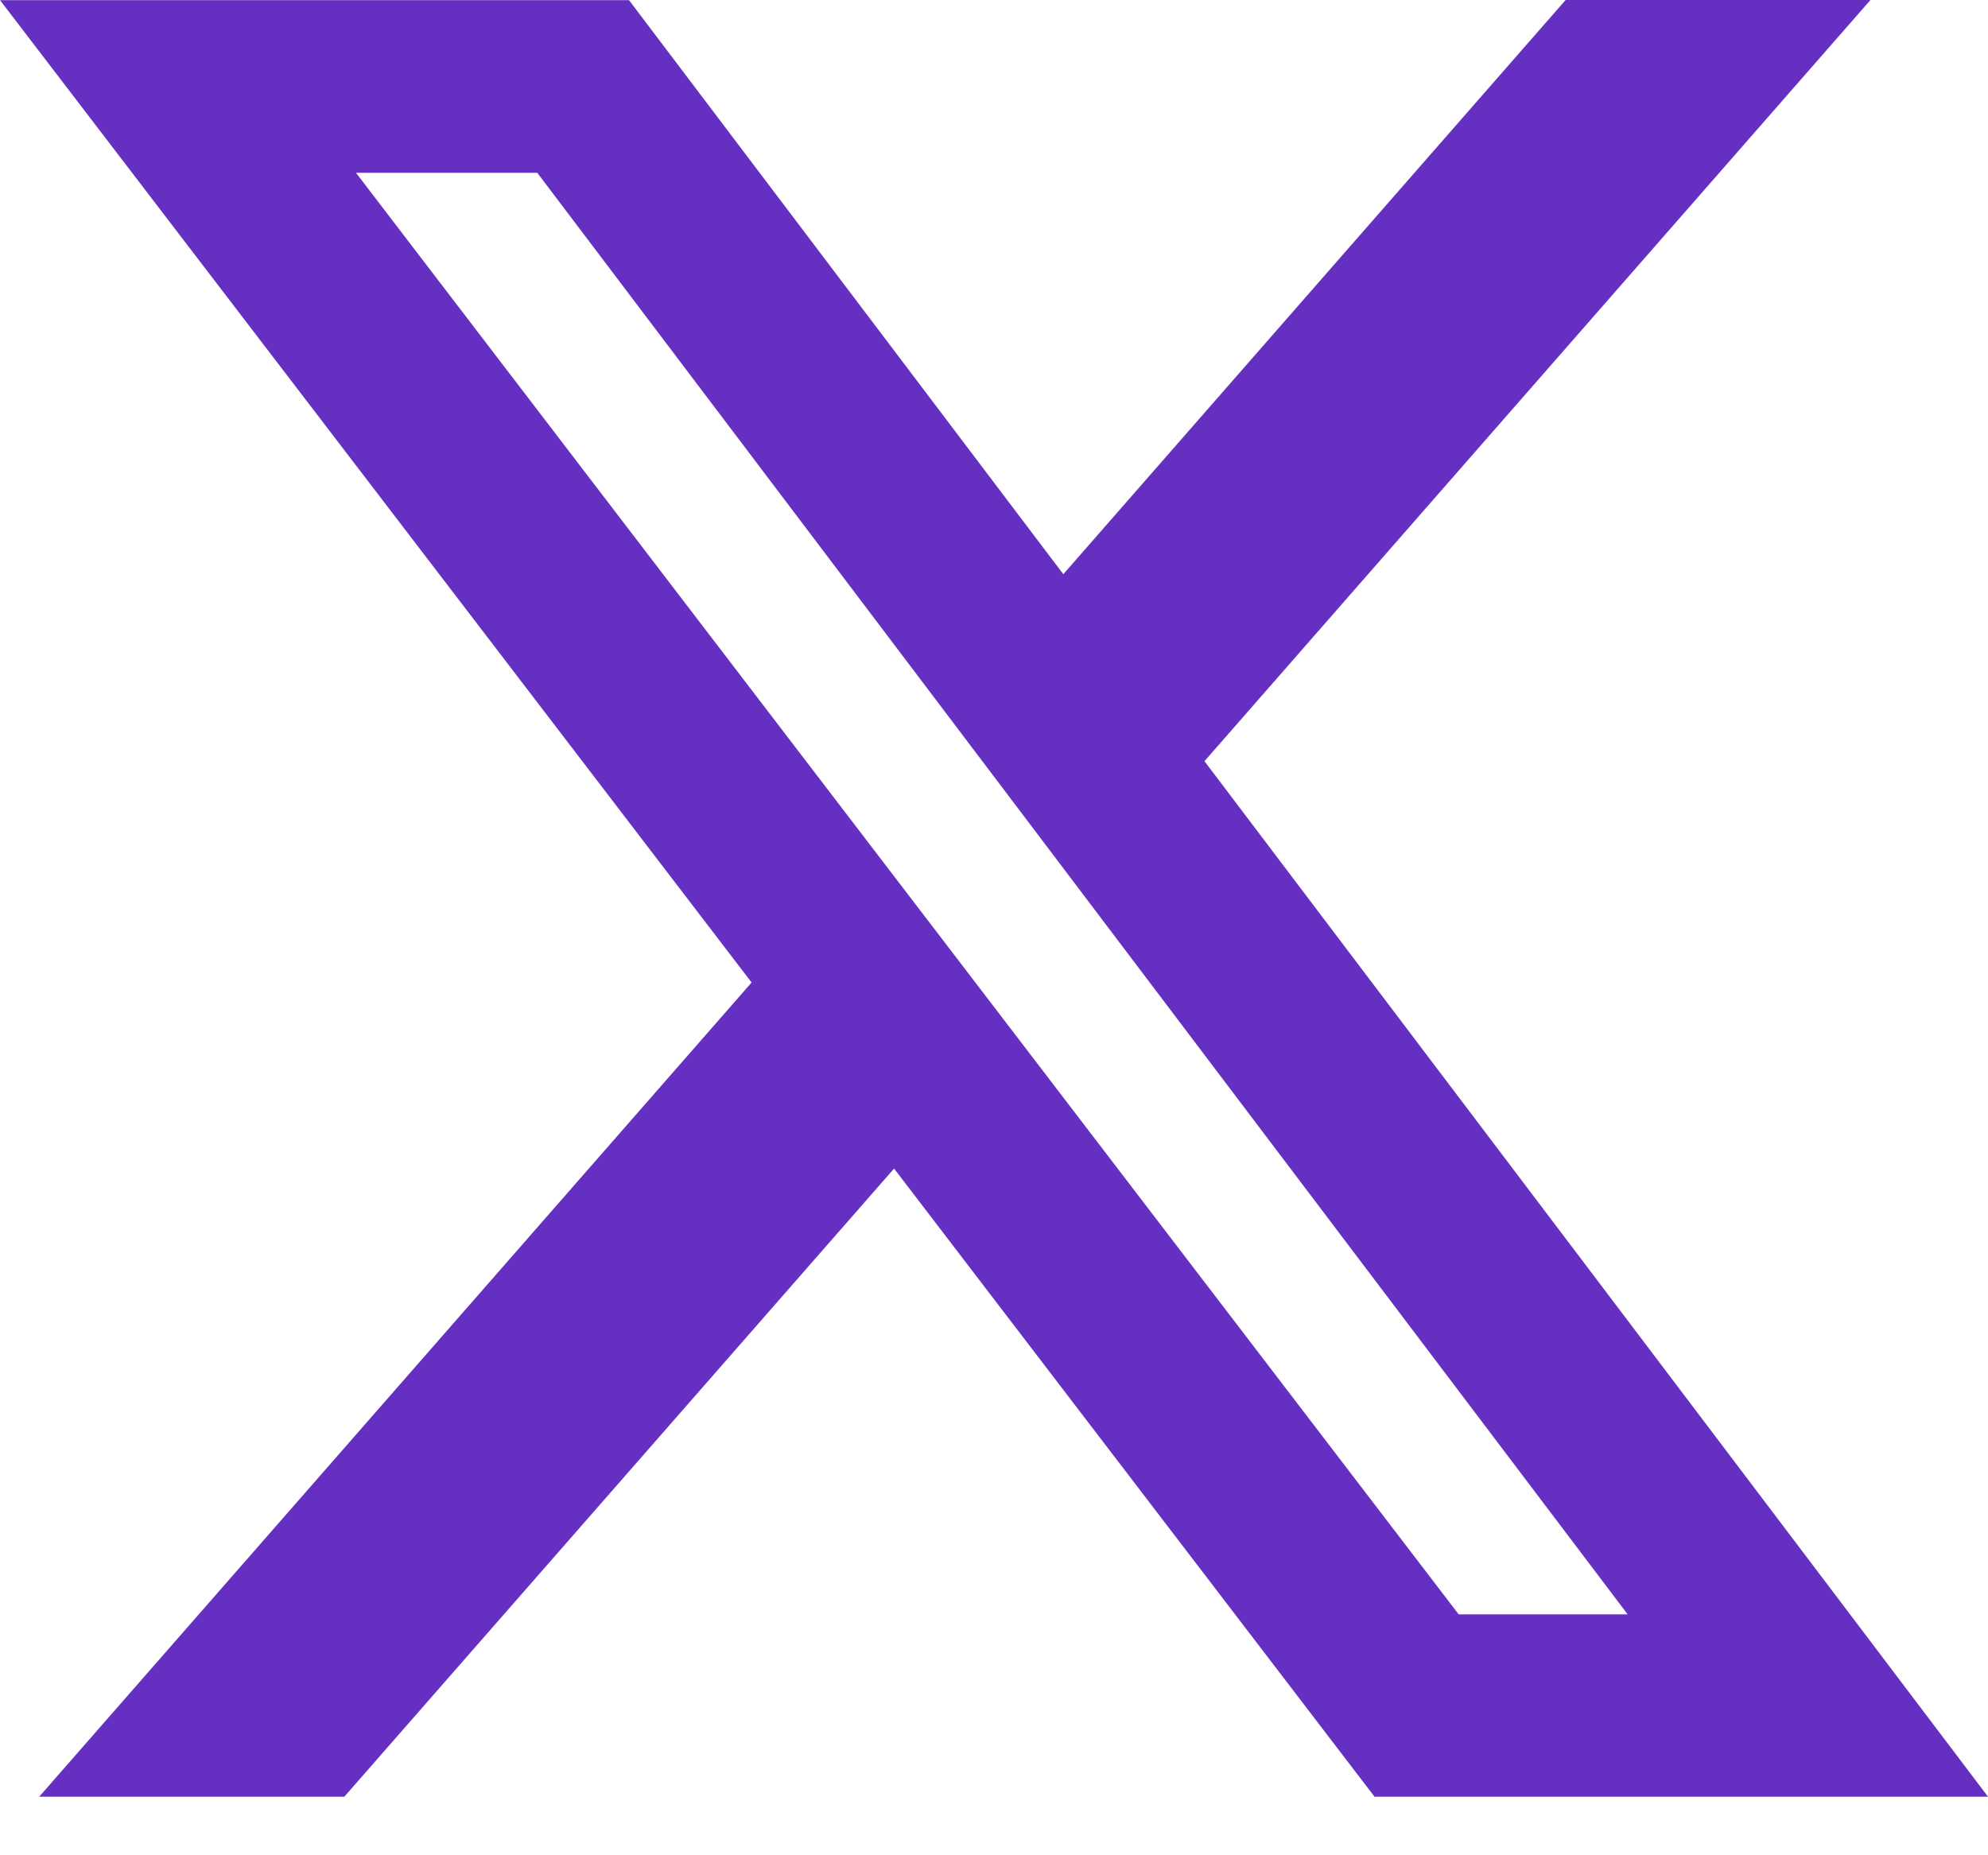 <svg width="15" height="14" viewBox="0 0 15 14" fill="none" xmlns="http://www.w3.org/2000/svg">
<path d="M11.813 0H14.113L9.088 5.744L15 13.558H10.371L6.746 8.818L2.598 13.558H0.296L5.671 7.414L0 0.001H4.746L8.023 4.333L11.813 0ZM11.006 12.182H12.281L4.054 1.304H2.686L11.006 12.182Z" fill="#652FC1"/>
</svg>
